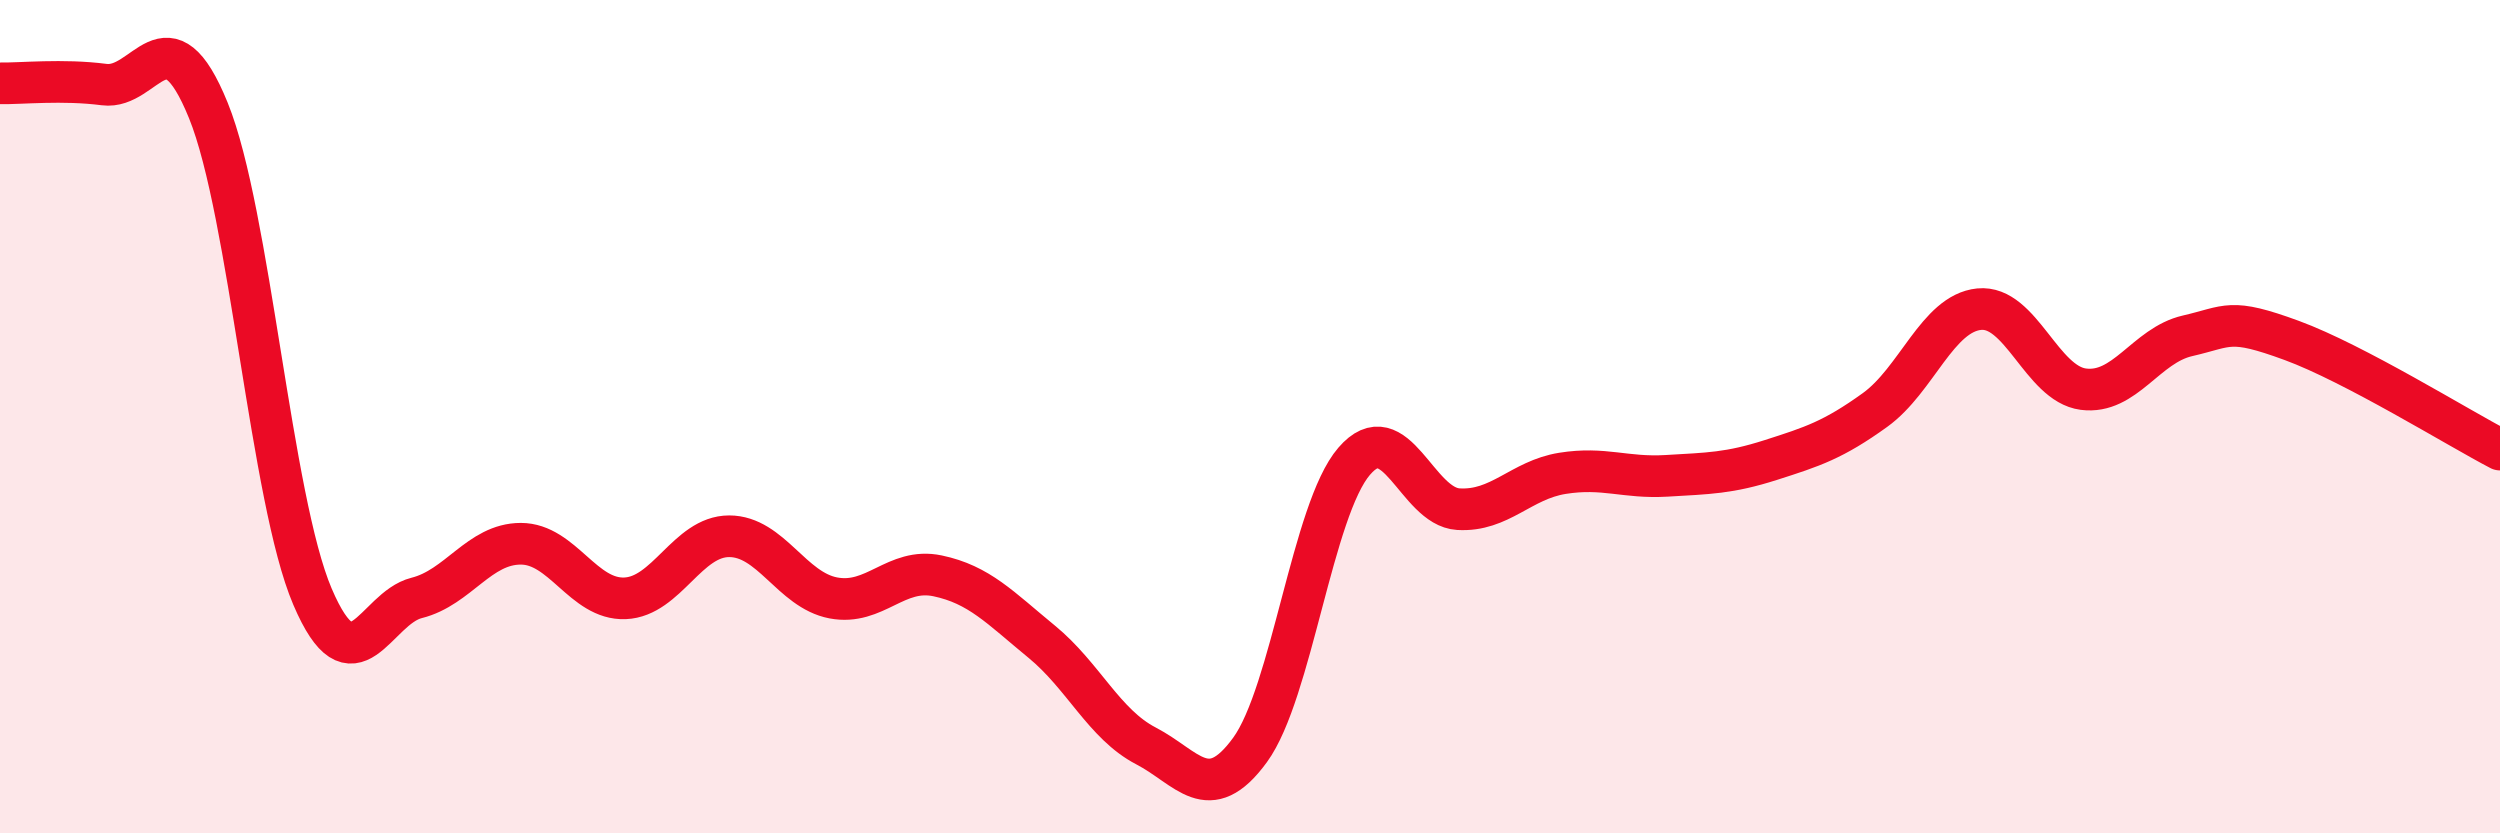 
    <svg width="60" height="20" viewBox="0 0 60 20" xmlns="http://www.w3.org/2000/svg">
      <path
        d="M 0,2 C 0.5,2.01 1.5,1.9 2.5,2.03 C 3.5,2.16 4,0.19 5,2.65 C 6,5.11 6.5,11.98 7.5,14.32 C 8.5,16.66 9,14.6 10,14.35 C 11,14.1 11.5,13.05 12.5,13.05 C 13.5,13.05 14,14.4 15,14.36 C 16,14.32 16.5,12.87 17.5,12.87 C 18.5,12.87 19,14.16 20,14.35 C 21,14.54 21.5,13.61 22.5,13.82 C 23.5,14.03 24,14.58 25,15.4 C 26,16.22 26.5,17.38 27.5,17.9 C 28.5,18.42 29,19.37 30,18 C 31,16.63 31.5,12.23 32.5,11.07 C 33.5,9.91 34,12.16 35,12.22 C 36,12.28 36.5,11.52 37.5,11.36 C 38.5,11.2 39,11.48 40,11.42 C 41,11.36 41.5,11.36 42.5,11.04 C 43.5,10.72 44,10.56 45,9.84 C 46,9.12 46.5,7.52 47.5,7.42 C 48.5,7.32 49,9.21 50,9.34 C 51,9.47 51.5,8.29 52.5,8.06 C 53.5,7.83 53.5,7.62 55,8.17 C 56.5,8.72 59,10.27 60,10.79L60 20L0 20Z"
        fill="#EB0A25"
        opacity="0.1"
        stroke-linecap="round"
        stroke-linejoin="round"
      />
      <path
        d="M 0,2 C 0.5,2.01 1.5,1.9 2.5,2.03 C 3.5,2.16 4,0.19 5,2.65 C 6,5.11 6.5,11.98 7.5,14.32 C 8.5,16.66 9,14.6 10,14.35 C 11,14.1 11.5,13.05 12.5,13.05 C 13.5,13.05 14,14.4 15,14.36 C 16,14.32 16.5,12.87 17.5,12.87 C 18.5,12.87 19,14.16 20,14.35 C 21,14.54 21.5,13.61 22.5,13.82 C 23.5,14.03 24,14.58 25,15.4 C 26,16.22 26.5,17.38 27.5,17.9 C 28.5,18.42 29,19.37 30,18 C 31,16.63 31.5,12.23 32.5,11.07 C 33.5,9.91 34,12.16 35,12.22 C 36,12.28 36.5,11.52 37.5,11.36 C 38.5,11.2 39,11.48 40,11.42 C 41,11.36 41.5,11.36 42.5,11.04 C 43.5,10.72 44,10.56 45,9.84 C 46,9.12 46.5,7.52 47.5,7.42 C 48.5,7.32 49,9.21 50,9.34 C 51,9.47 51.5,8.29 52.5,8.06 C 53.5,7.83 53.5,7.62 55,8.17 C 56.5,8.72 59,10.27 60,10.79"
        stroke="#EB0A25"
        stroke-width="1"
        fill="none"
        stroke-linecap="round"
        stroke-linejoin="round"
      />
    </svg>
  
